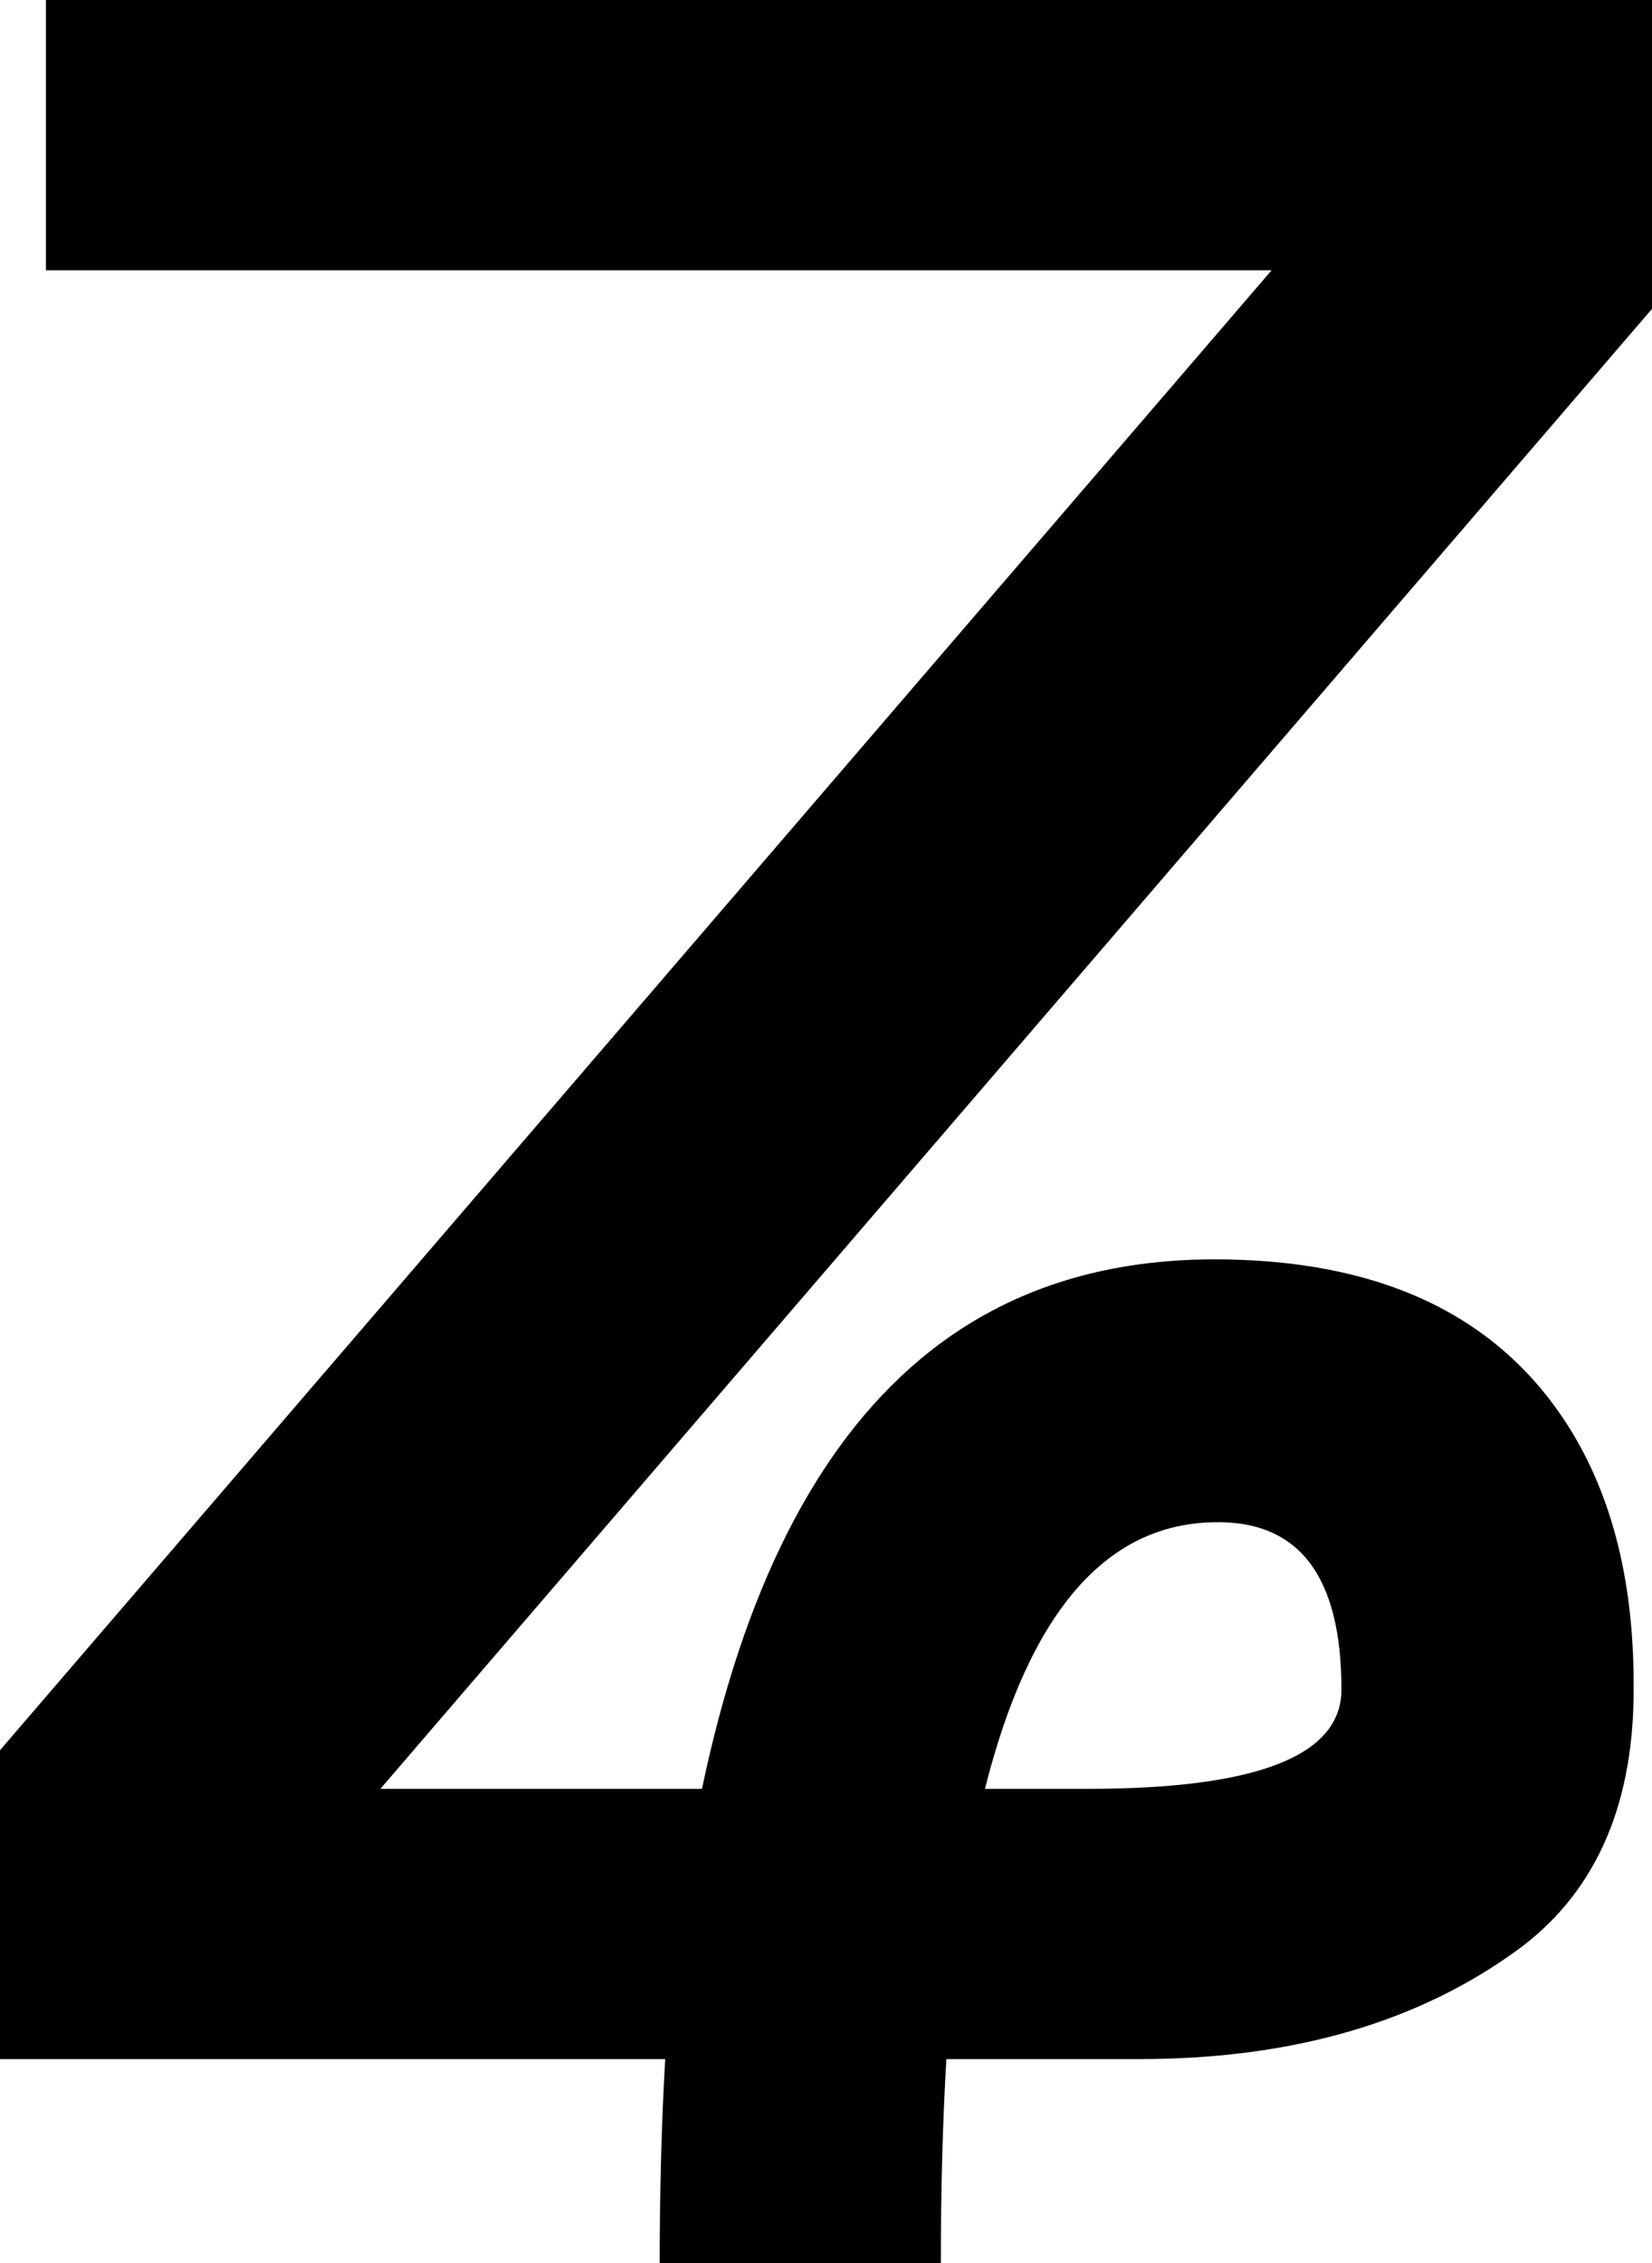 <?xml version="1.0" encoding="UTF-8" standalone="no"?>
<!-- Created with Inkscape (http://www.inkscape.org/) -->

<svg
   xmlns:dc="http://purl.org/dc/elements/1.1/"
   xmlns:cc="http://creativecommons.org/ns#"
   xmlns:rdf="http://www.w3.org/1999/02/22-rdf-syntax-ns#"
   xmlns:svg="http://www.w3.org/2000/svg"
   xmlns="http://www.w3.org/2000/svg"
   xmlns:sodipodi="http://sodipodi.sourceforge.net/DTD/sodipodi-0.dtd"
   xmlns:inkscape="http://www.inkscape.org/namespaces/inkscape"
   width="219.482"
   height="300.537"
   id="svg2"
   inkscape:label="Pozadí"
   sodipodi:version="0.32"
   inkscape:version="0.48.2 r9819"
   sodipodi:docname="unicode-insert_0x0291.svg"
   version="1.0"
   inkscape:export-filename="/home/jspitzm/lyx/lyx-devel/lib/images/ipa/unicode-insert_0x0291.png"
   inkscape:export-xdpi="5.9892769"
   inkscape:export-ydpi="5.9892769">
  <defs
     id="defs1876" />
  <sodipodi:namedview
     id="base"
     pagecolor="#ffffff"
     bordercolor="#666666"
     borderopacity="1.0"
     inkscape:pageopacity="0.0"
     inkscape:pageshadow="2"
     inkscape:zoom="0.35"
     inkscape:cx="375"
     inkscape:cy="62.857143"
     inkscape:document-units="px"
     inkscape:current-layer="layer1"
     inkscape:window-width="1280"
     inkscape:window-height="968"
     inkscape:window-x="0"
     inkscape:window-y="0"
     showgrid="false"
     inkscape:window-maximized="0" />
  <g
     inkscape:label="Vrstva 1"
     inkscape:groupmode="layer"
     id="layer1"
     transform="translate(333.311,347.953)">
    <path
       transform="translate(-23.367,-155.415)"
       style="font-size:500px;font-style:normal;font-weight:normal;fill:black;fill-opacity:1;stroke:none;stroke-width:1px;stroke-linecap:butt;stroke-linejoin:miter;stroke-opacity:1;font-family:DejaVu Sans"
       d="M -303.841,-192.538 L -90.462,-192.538 L -90.462,-151.522 L -259.407,45.011 L -216.682,45.011 C -211.149,18.644 -201.546,-0.318 -187.874,-11.874 C -177.295,-20.825 -164.192,-25.301 -148.567,-25.301 C -127.083,-25.301 -111.621,-18.221 -102.181,-4.061 C -95.996,5.216 -92.903,16.935 -92.903,31.095 C -92.741,46.72 -97.705,58.358 -107.796,66.007 C -121.142,75.936 -138.069,80.9 -158.577,80.9 L -184.212,80.9 C -184.7,89.201 -184.944,98.234 -184.944,107.999 L -222.298,107.999 C -222.298,98.397 -222.054,89.363 -221.565,80.9 L -309.944,80.9 L -309.944,39.884 L -140.999,-156.649 L -303.841,-156.649 L -303.841,-192.538 z M -179.085,45.011 L -165.413,45.011 C -142.952,45.011 -131.722,40.617 -131.722,31.828 C -131.722,16.691 -137.418,9.285 -148.811,9.611 C -163.134,9.936 -173.226,21.736 -179.085,45.011 L -179.085,45.011 z "
       id="text1870" />
  </g>
</svg>
